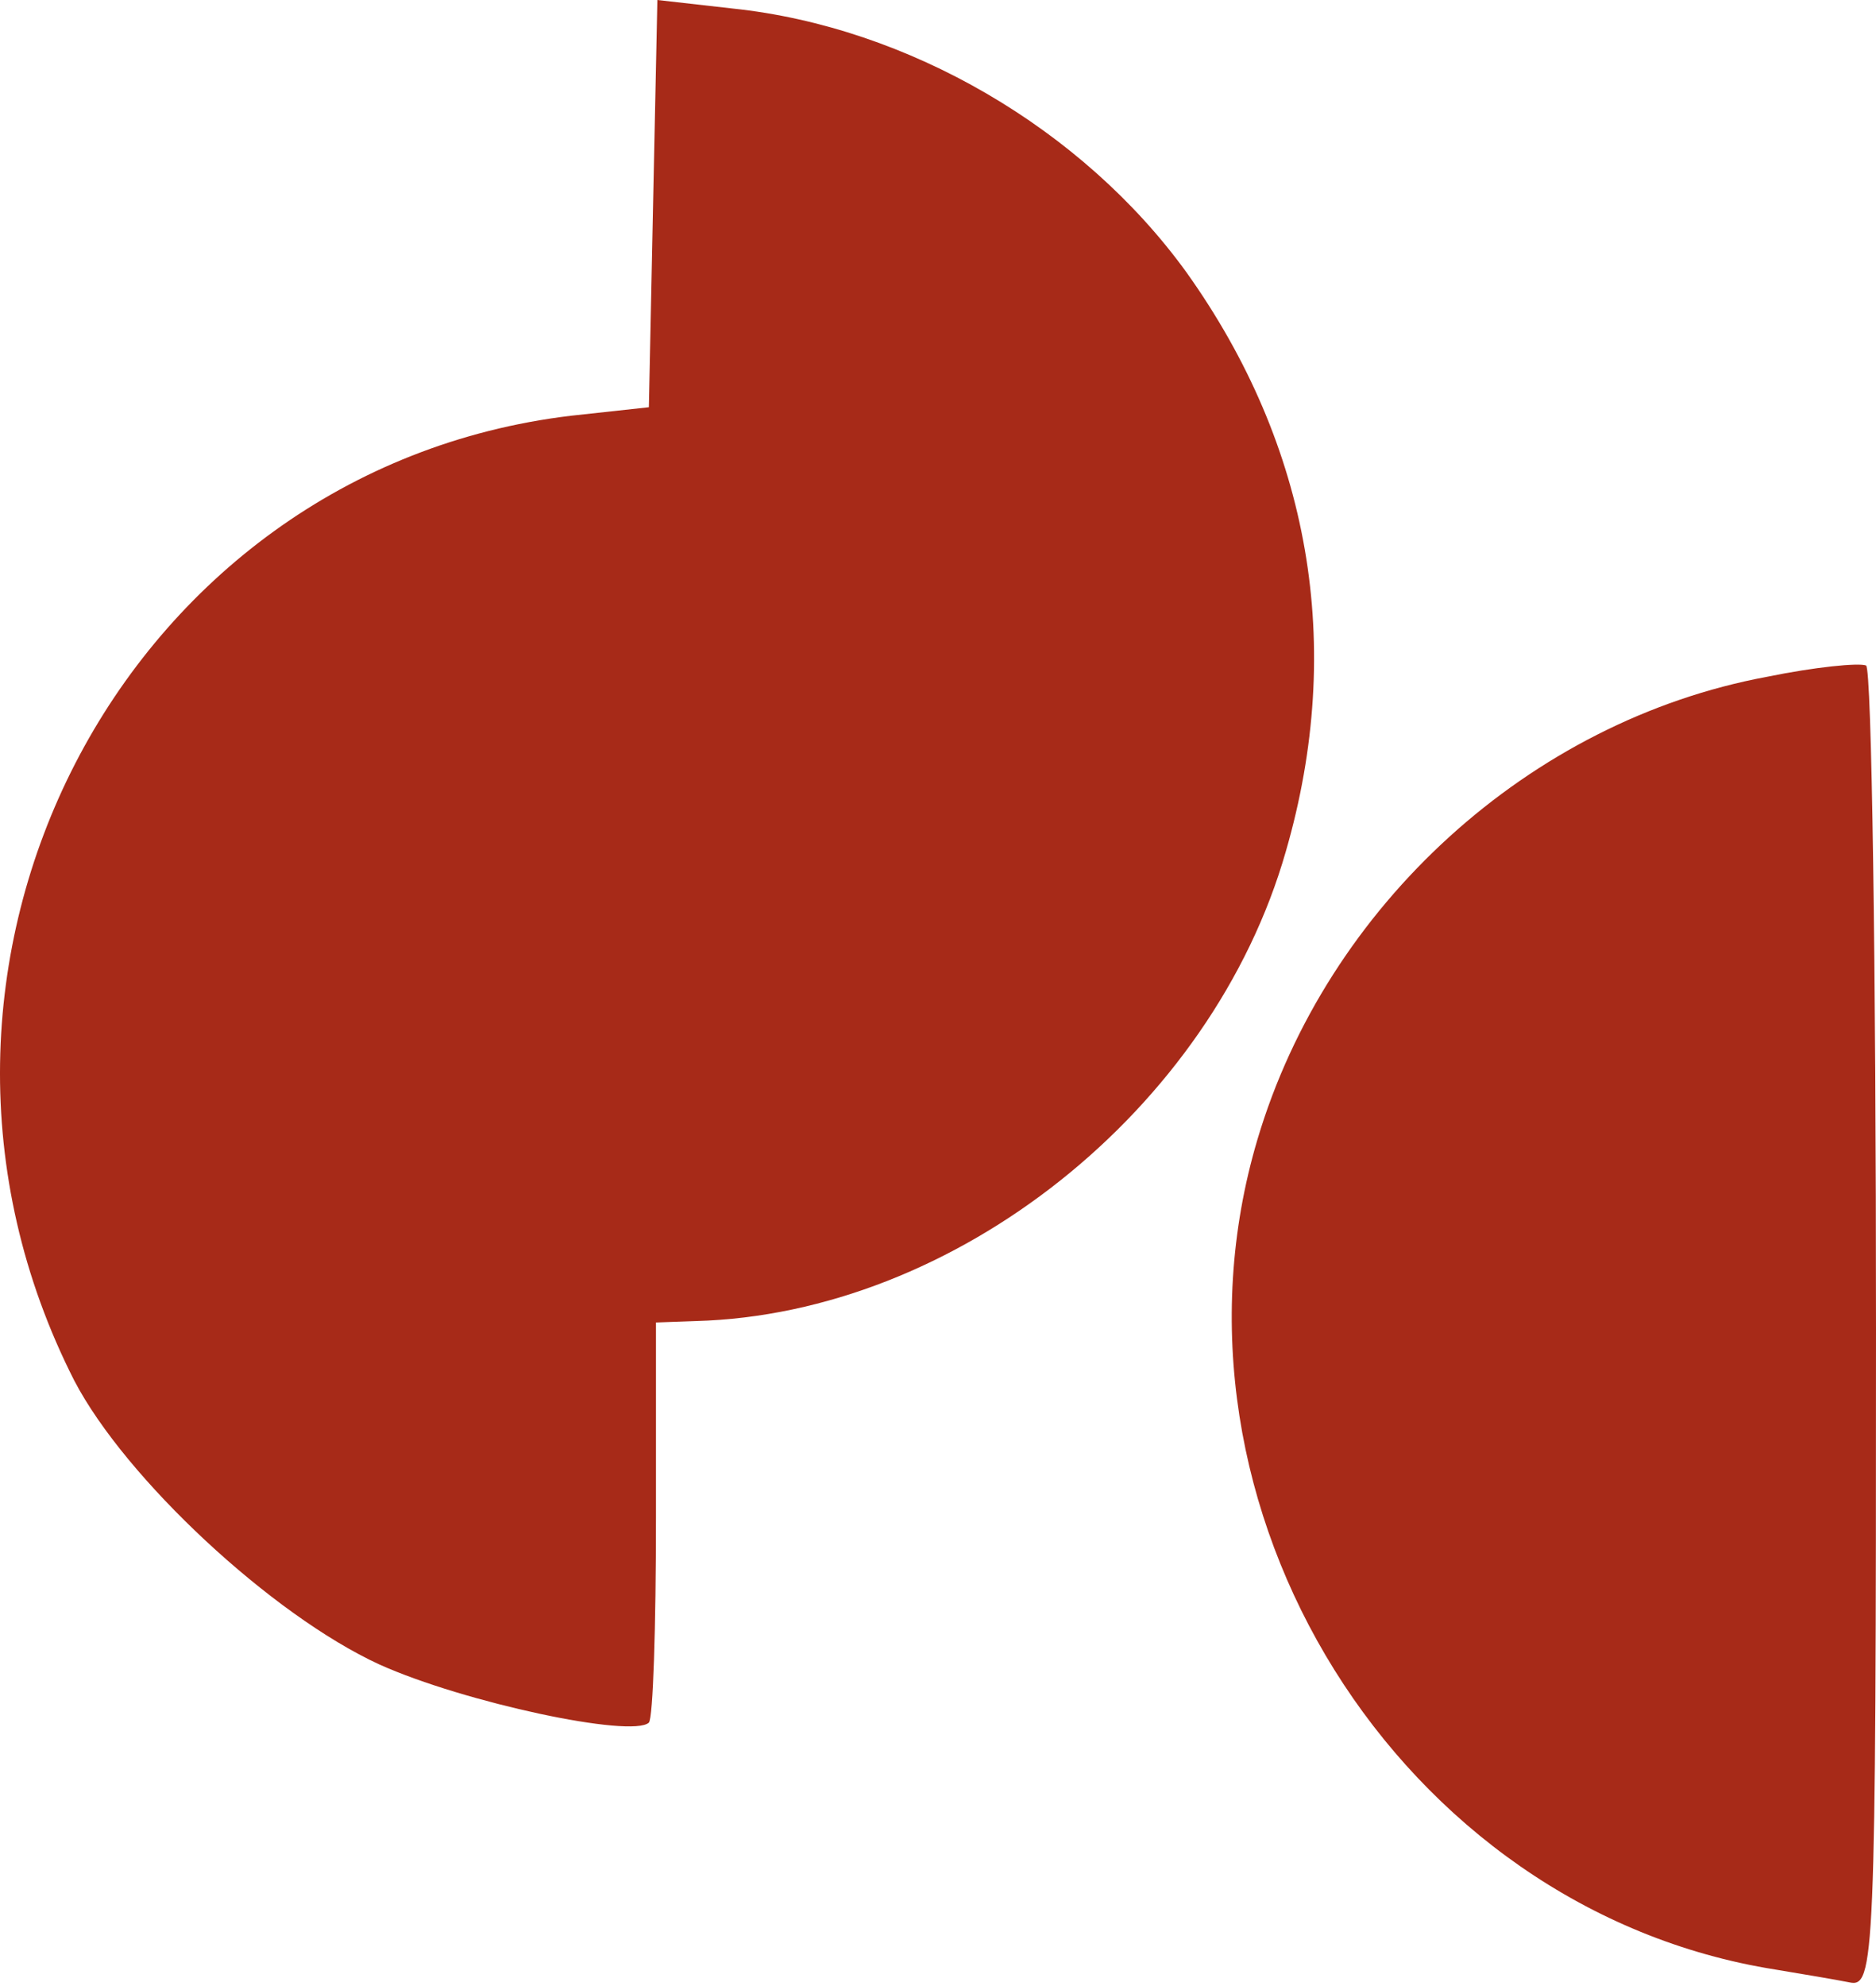 <svg xmlns="http://www.w3.org/2000/svg" version="1.1" xmlns:xlink="http://www.w3.org/1999/xlink" width="512" height="542"><svg width="512" height="542" viewBox="0 0 512 542" fill="none" xmlns="http://www.w3.org/2000/svg">
<path d="M178.25 55.367L177.089 111.121L155.794 113.444C33.058 128.157 -37.022 264.057 20.281 376.726C34.219 403.442 74.099 440.611 103.525 454.163C126.755 464.616 172.443 474.296 177.089 470.037C178.25 468.875 179.025 443.709 179.025 414.283V360.852L189.866 360.465C260.72 358.529 330.8 302.775 350.933 232.308C367.195 176.167 357.515 121.575 323.83 74.338C295.566 35.233 247.943 7.356 199.933 2.323L179.412 -0L178.25 55.367Z" fill="#A72A18"></path>
<path d="M482.187 184.685C417.528 196.688 362.161 247.021 343.189 310.906C313.376 411.186 381.907 521.145 484.51 537.407C491.479 538.568 500.772 540.117 504.643 540.891C511.613 542.44 512 536.245 512 362.788C512 264.057 510.838 182.362 509.29 181.588C507.354 180.813 495.351 181.975 482.187 184.685Z" fill="#A72A18"></path>
</svg><style>@media (prefers-color-scheme: light) { :root { filter: none; } }
@media (prefers-color-scheme: dark) { :root { filter: none; } }
</style></svg>